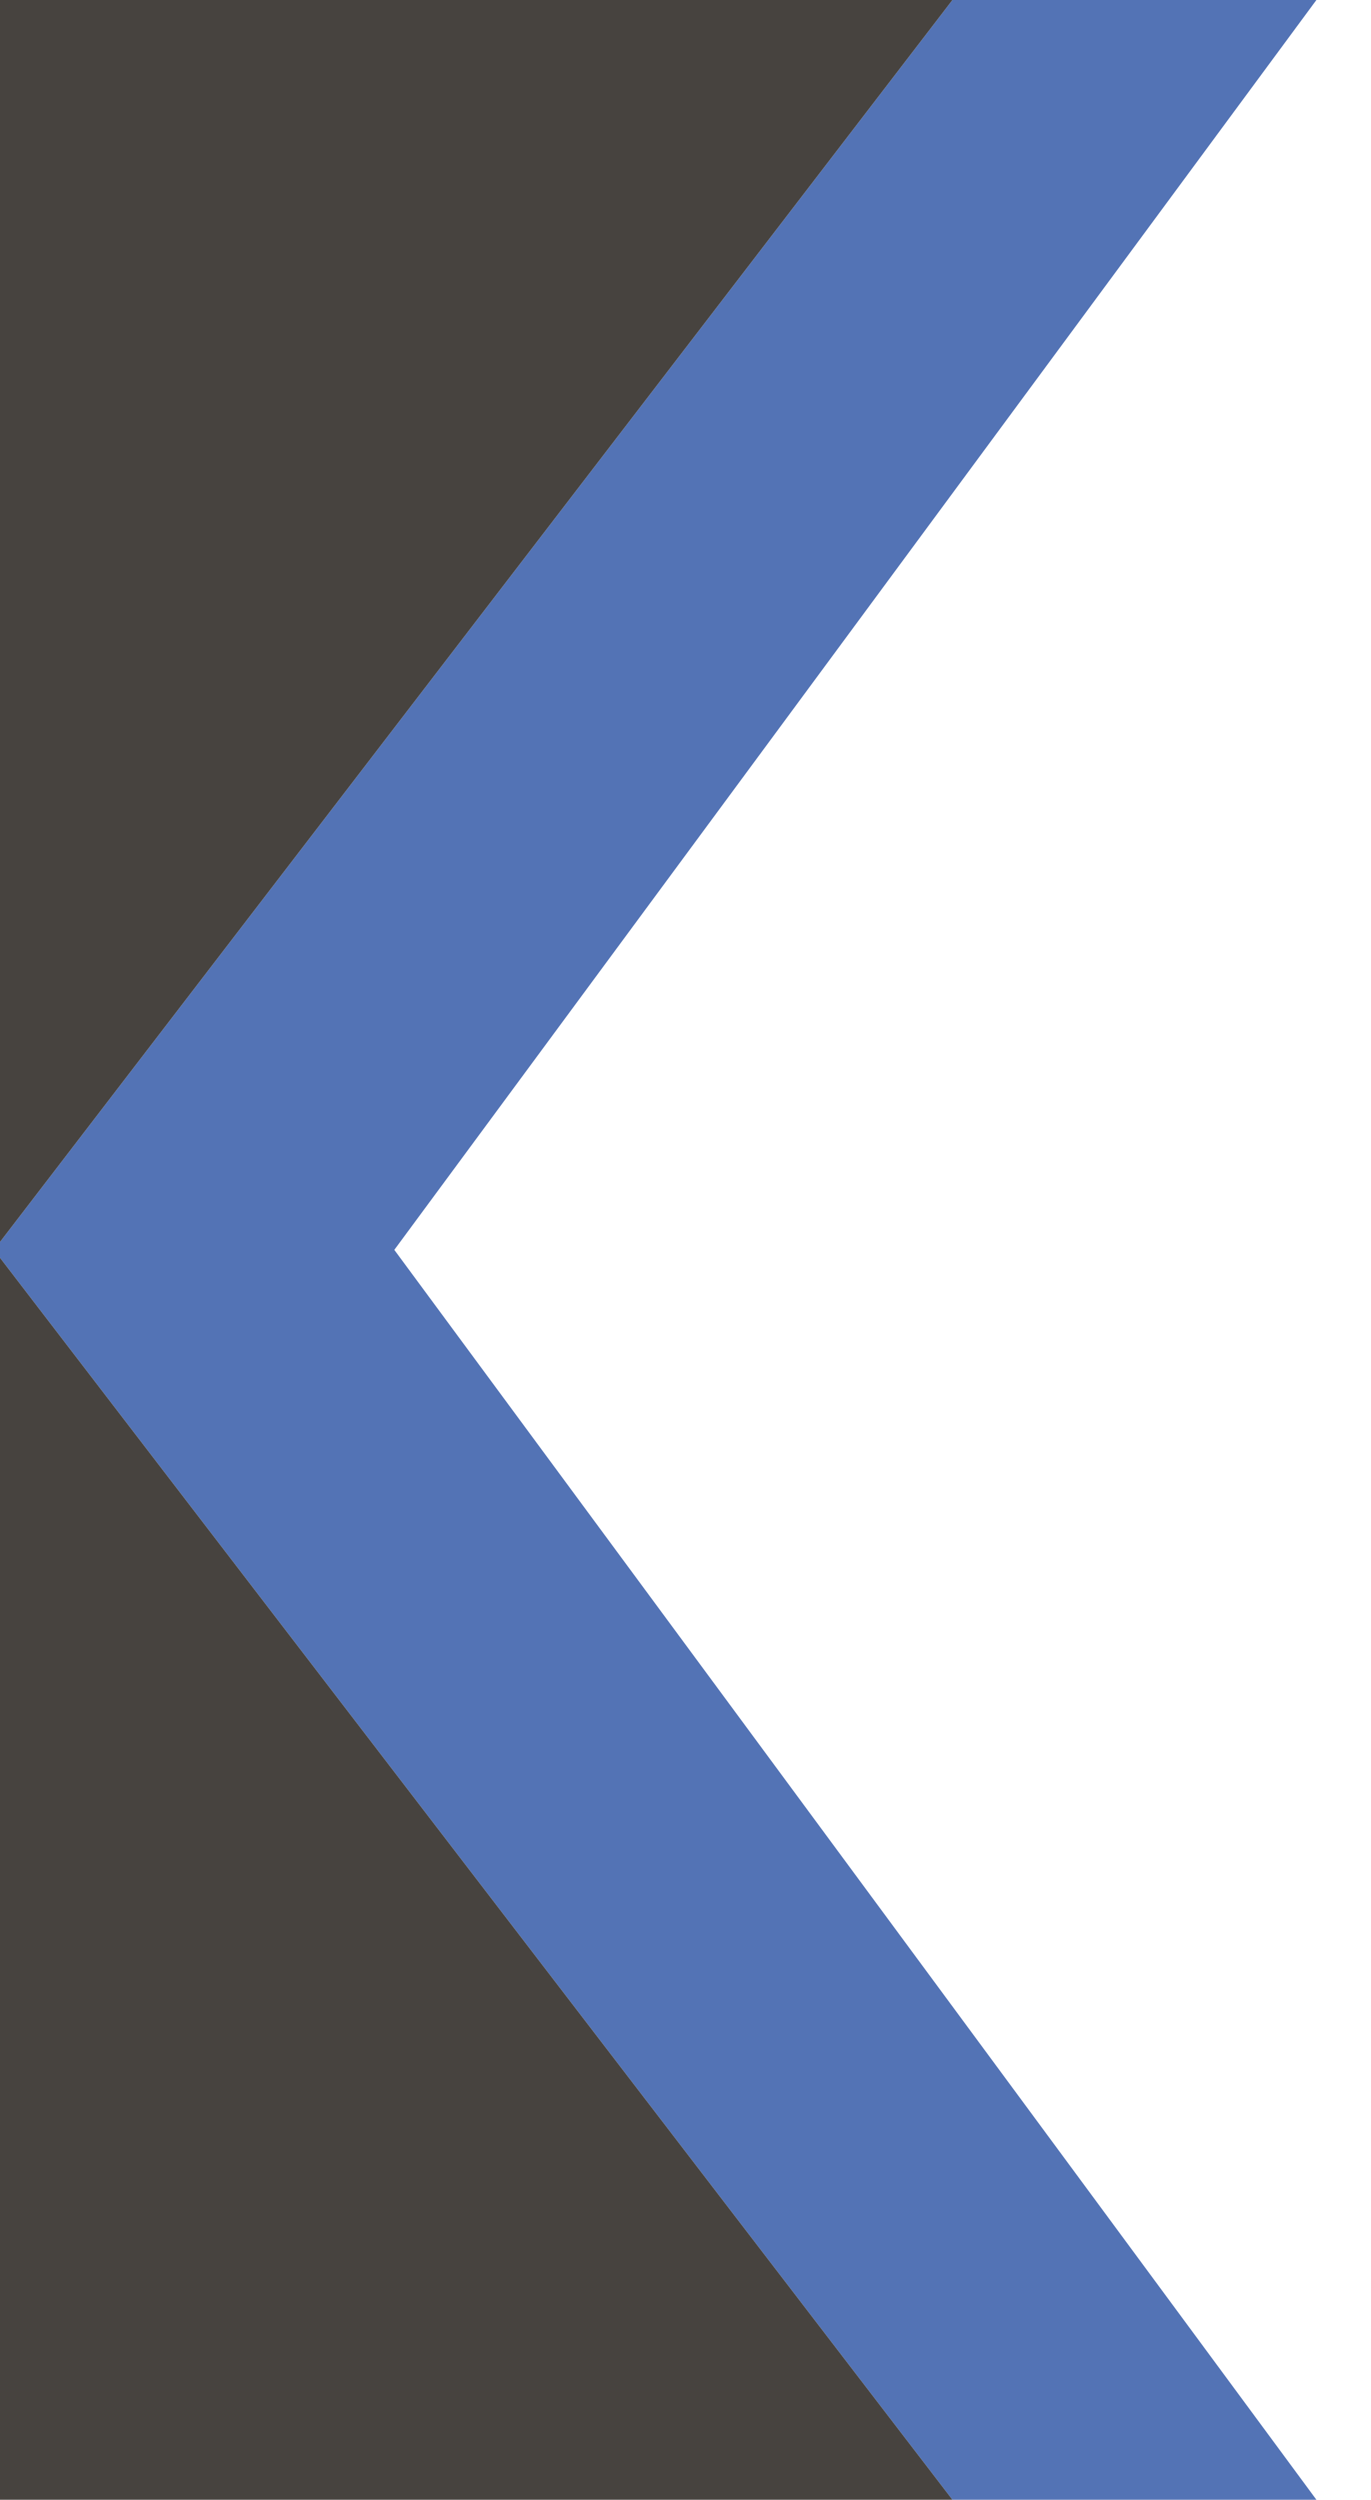 <?xml version="1.0" encoding="utf-8"?>
<!-- Generator: Adobe Illustrator 23.1.0, SVG Export Plug-In . SVG Version: 6.00 Build 0)  -->
<svg version="1.1" id="Layer_1" xmlns="http://www.w3.org/2000/svg" xmlns:xlink="http://www.w3.org/1999/xlink" x="0px" y="0px"
	 viewBox="0 0 113 206" style="enable-background:new 0 0 113 206;" xml:space="preserve">
<style type="text/css">
	.arrow-color{fill:rgba(26, 68, 156, 0.75);}
	.banner-color{fill:#47433F;}
</style>
<polygon class="arrow-color" points="108.5,0 78.5,0 -0.5,103 78.5,206 108.5,206 32.5,103 "/>
<polyline class="banner-color" points="-0.5,0 78.5,0 -0.5,103 78.5,206 -0.5,206 "/>
</svg>
